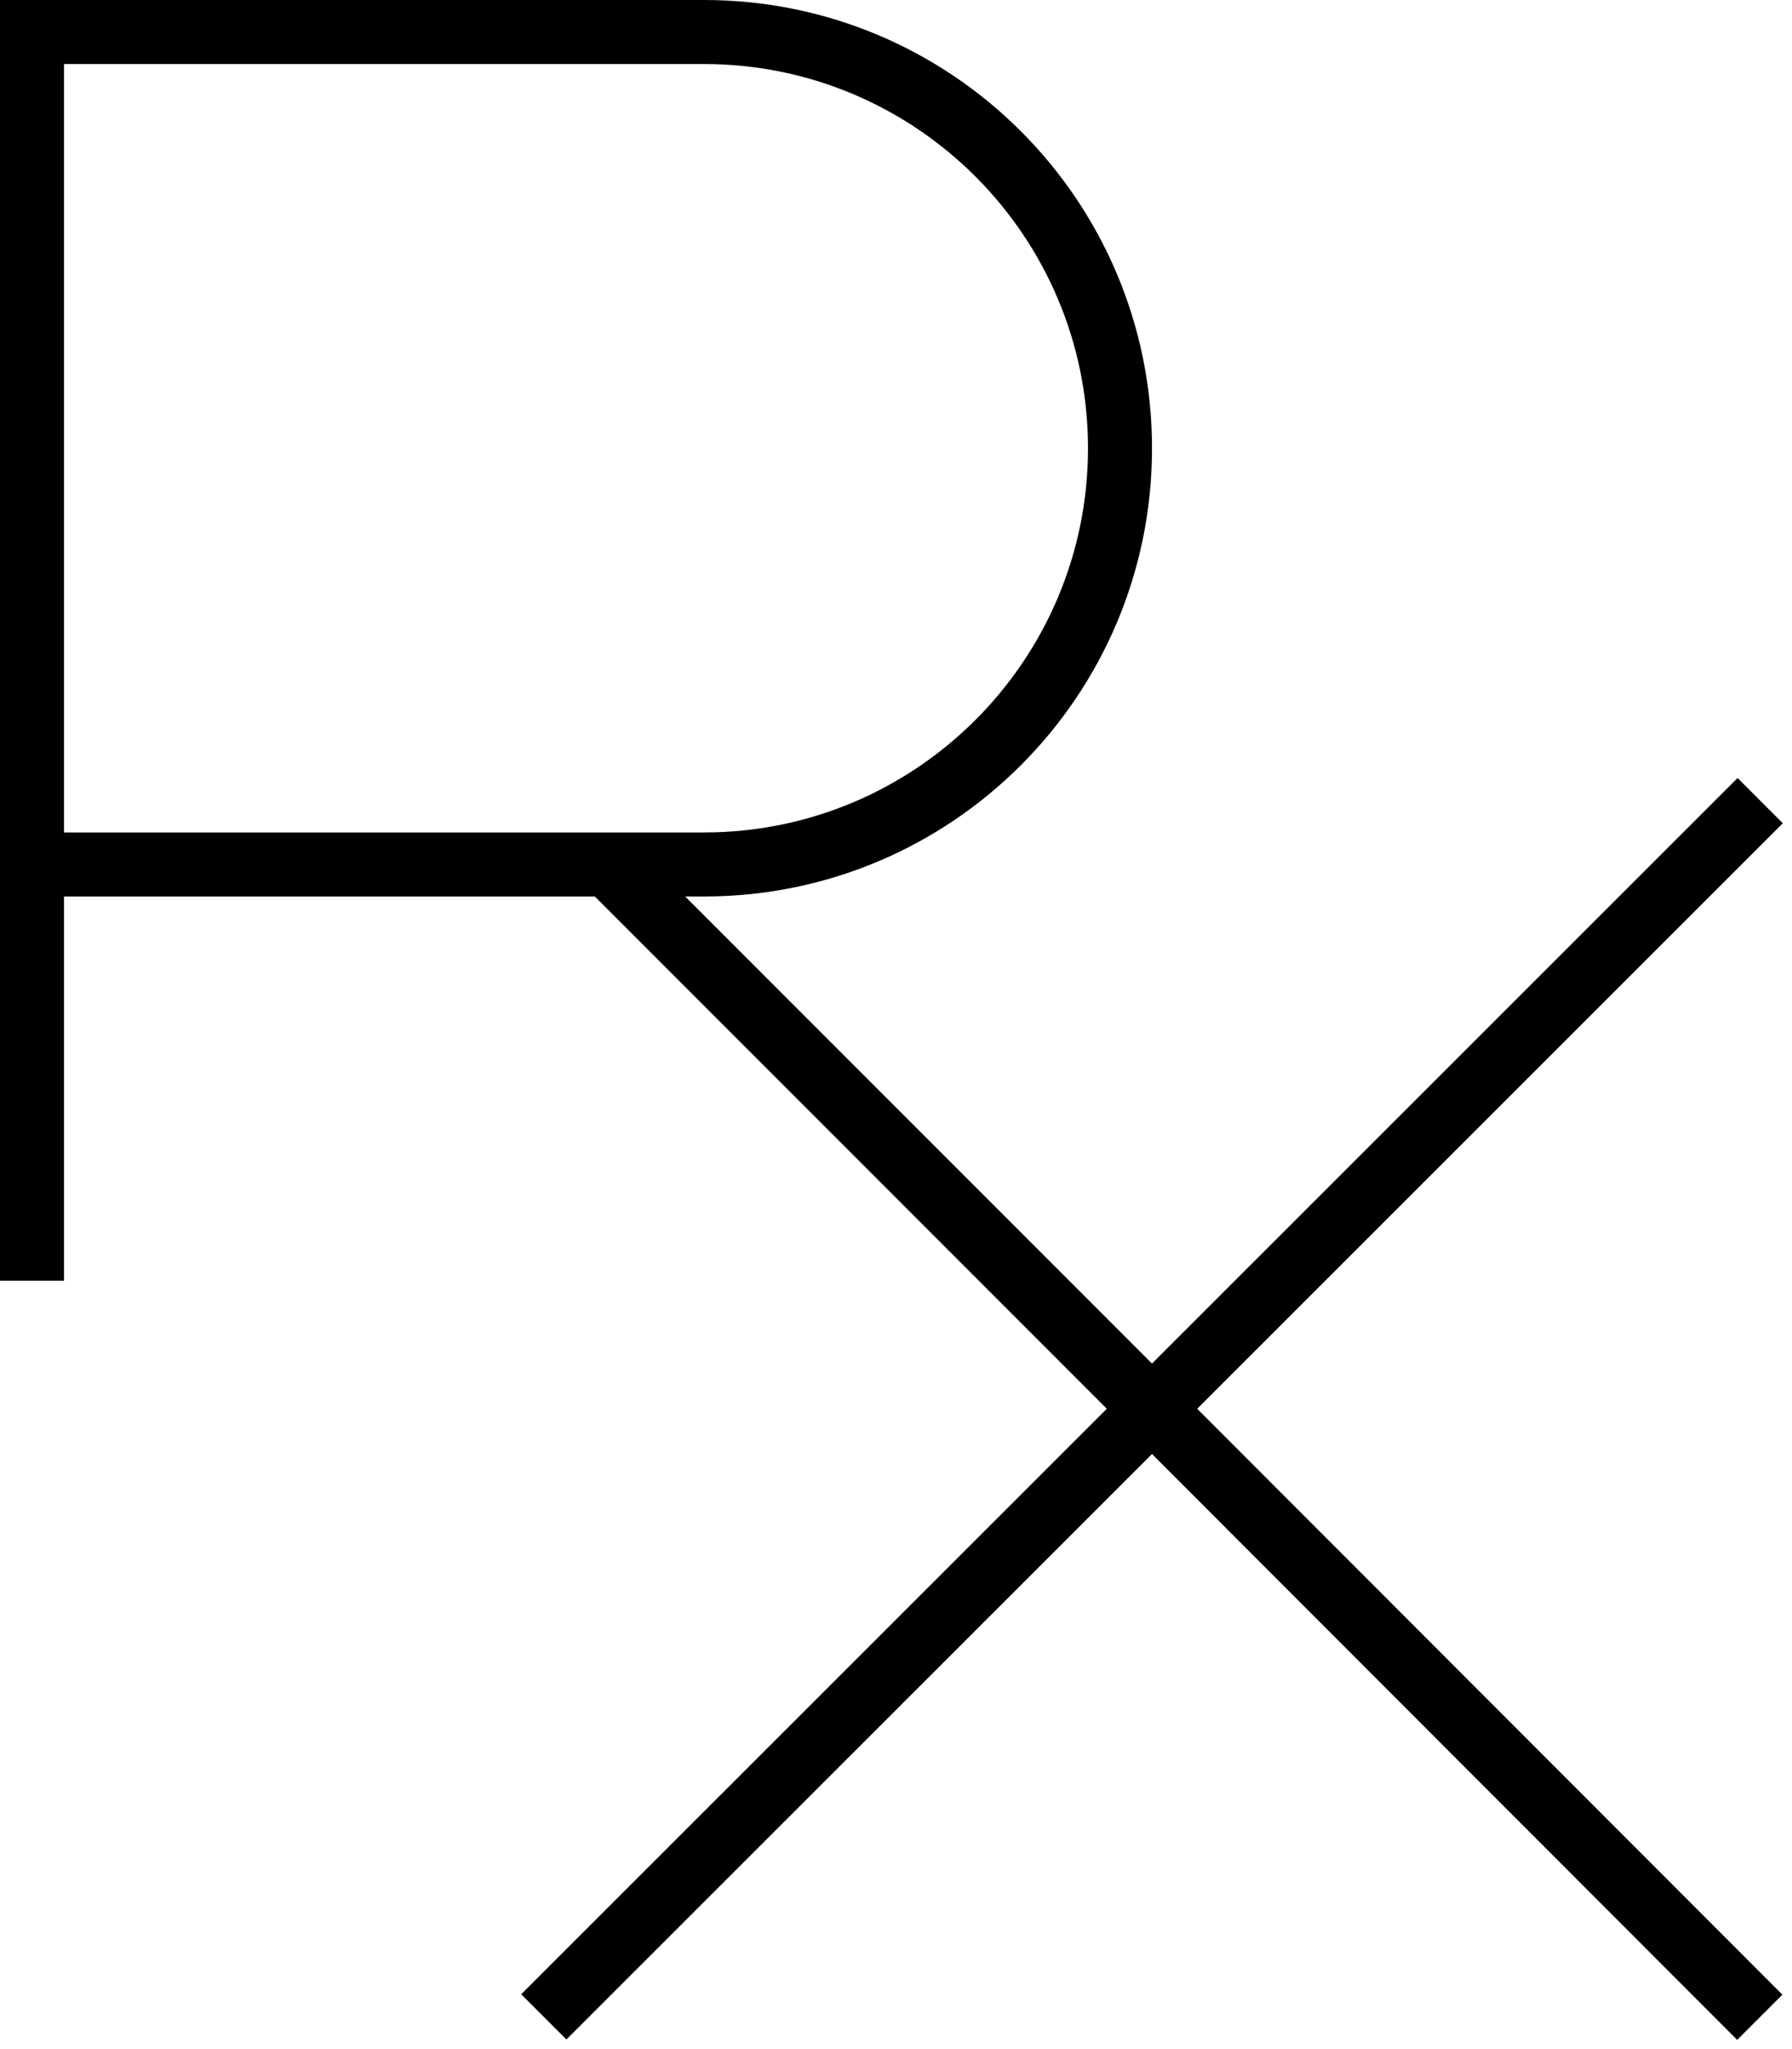 <svg xmlns="http://www.w3.org/2000/svg" viewBox="0 0 448 512"><!--! Font Awesome Pro 6.5.1 by @fontawesome - https://fontawesome.com License - https://fontawesome.com/license (Commercial License) Copyright 2023 Fonticons, Inc. --><path d="M8 0H0V8 216v96 8H16v-8V224H148.7l128 128L130.3 498.3l11.3 11.3L288 363.3 434.3 509.7l11.3-11.3L299.3 352 445.7 205.7l-11.3-11.3L288 340.7 171.3 224H176c61.9 0 112-50.1 112-112S237.9 0 176 0H8zM176 208H16V16H176c53 0 96 43 96 96s-43 96-96 96z"/></svg>